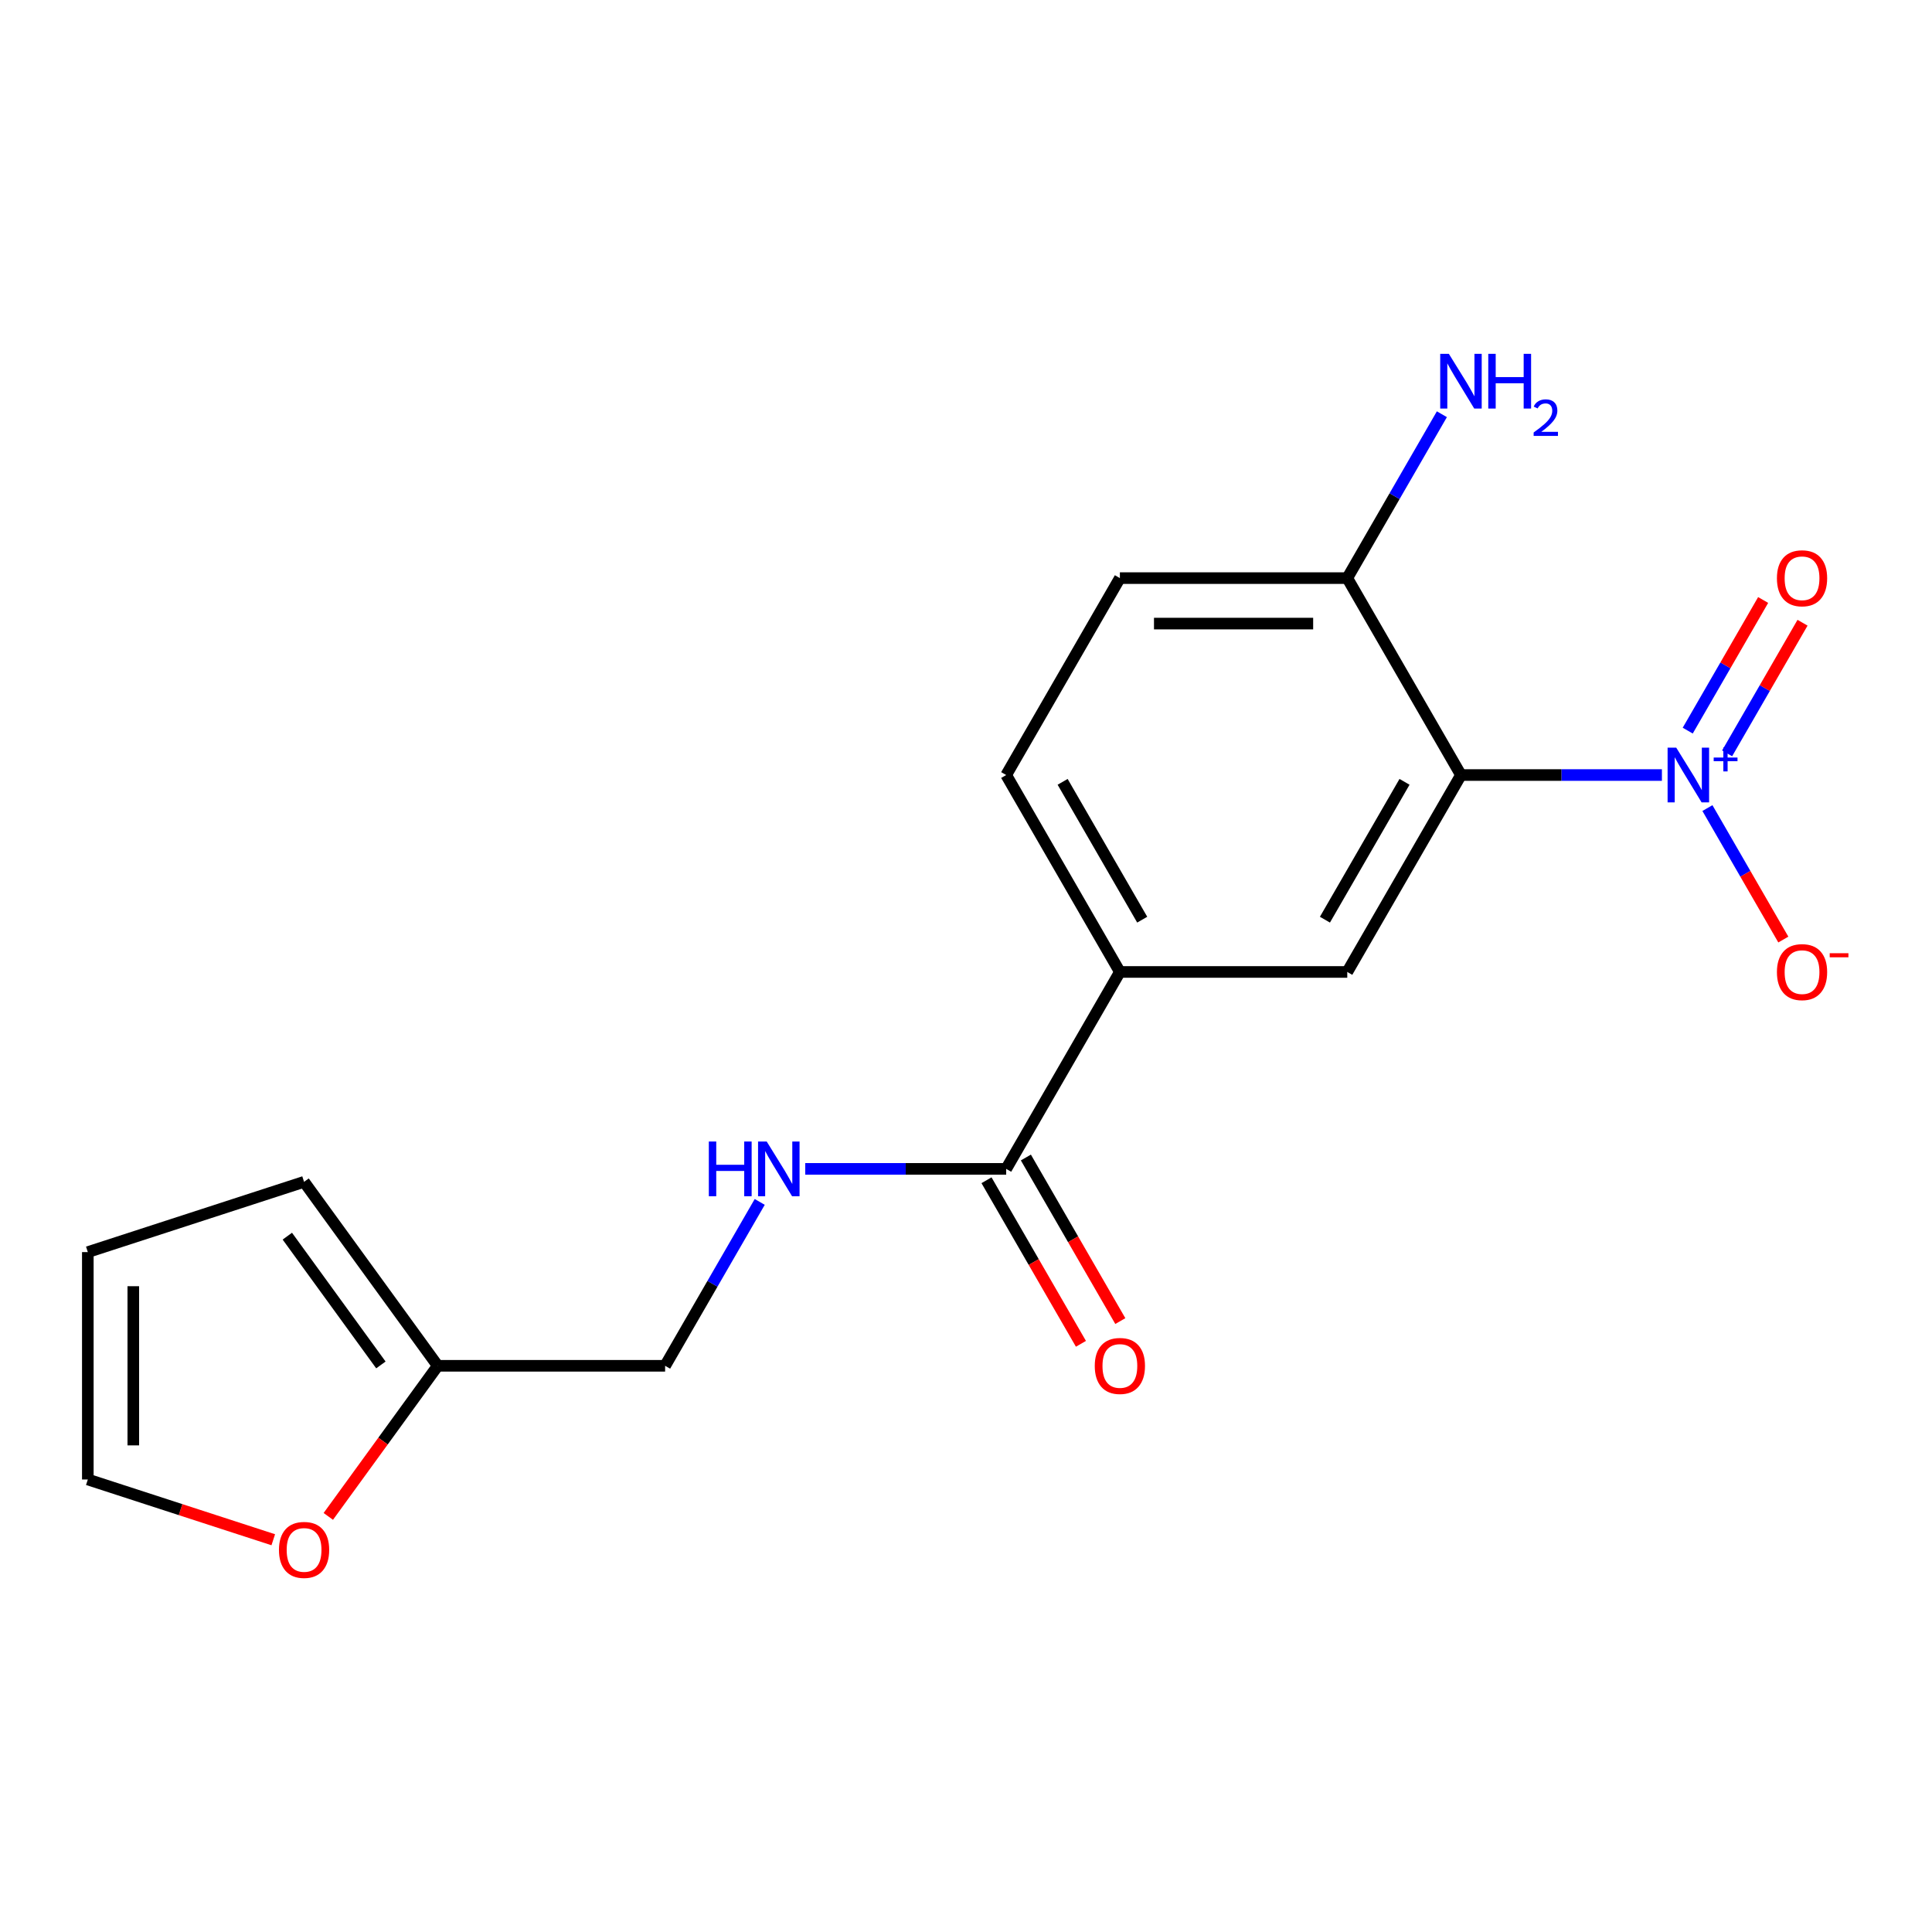 <?xml version='1.0' encoding='iso-8859-1'?>
<svg version='1.1' baseProfile='full'
              xmlns='http://www.w3.org/2000/svg'
                      xmlns:rdkit='http://www.rdkit.org/xml'
                      xmlns:xlink='http://www.w3.org/1999/xlink'
                  xml:space='preserve'
width='1000px' height='1000px' viewBox='0 0 1000 1000'>
<!-- END OF HEADER -->
<rect style='opacity:1.0;fill:#FFFFFF;stroke:none' width='1000' height='1000' x='0' y='0'> </rect>
<path class='bond-0' d='M 860.202,401.156 L 808.196,401.156' style='fill:none;fill-rule:evenodd;stroke:#0000FF;stroke-width:6px;stroke-linecap:butt;stroke-linejoin:miter;stroke-opacity:1' />
<path class='bond-0' d='M 808.196,401.156 L 756.19,401.156' style='fill:none;fill-rule:evenodd;stroke:#000000;stroke-width:6px;stroke-linecap:butt;stroke-linejoin:miter;stroke-opacity:1' />
<path class='bond-6' d='M 883.759,418.258 L 903.404,452.286' style='fill:none;fill-rule:evenodd;stroke:#0000FF;stroke-width:6px;stroke-linecap:butt;stroke-linejoin:miter;stroke-opacity:1' />
<path class='bond-6' d='M 903.404,452.286 L 923.05,486.314' style='fill:none;fill-rule:evenodd;stroke:#FF0000;stroke-width:6px;stroke-linecap:butt;stroke-linejoin:miter;stroke-opacity:1' />
<path class='bond-8' d='M 893.951,389.938 L 913.47,356.131' style='fill:none;fill-rule:evenodd;stroke:#0000FF;stroke-width:6px;stroke-linecap:butt;stroke-linejoin:miter;stroke-opacity:1' />
<path class='bond-8' d='M 913.47,356.131 L 932.989,322.323' style='fill:none;fill-rule:evenodd;stroke:#FF0000;stroke-width:6px;stroke-linecap:butt;stroke-linejoin:miter;stroke-opacity:1' />
<path class='bond-8' d='M 873.566,378.169 L 893.085,344.362' style='fill:none;fill-rule:evenodd;stroke:#0000FF;stroke-width:6px;stroke-linecap:butt;stroke-linejoin:miter;stroke-opacity:1' />
<path class='bond-8' d='M 893.085,344.362 L 912.604,310.554' style='fill:none;fill-rule:evenodd;stroke:#FF0000;stroke-width:6px;stroke-linecap:butt;stroke-linejoin:miter;stroke-opacity:1' />
<path class='bond-1' d='M 756.19,401.156 L 697.343,503.082' style='fill:none;fill-rule:evenodd;stroke:#000000;stroke-width:6px;stroke-linecap:butt;stroke-linejoin:miter;stroke-opacity:1' />
<path class='bond-1' d='M 726.978,404.676 L 685.785,476.024' style='fill:none;fill-rule:evenodd;stroke:#000000;stroke-width:6px;stroke-linecap:butt;stroke-linejoin:miter;stroke-opacity:1' />
<path class='bond-4' d='M 756.19,401.156 L 697.343,299.23' style='fill:none;fill-rule:evenodd;stroke:#000000;stroke-width:6px;stroke-linecap:butt;stroke-linejoin:miter;stroke-opacity:1' />
<path class='bond-3' d='M 697.343,503.082 L 579.649,503.082' style='fill:none;fill-rule:evenodd;stroke:#000000;stroke-width:6px;stroke-linecap:butt;stroke-linejoin:miter;stroke-opacity:1' />
<path class='bond-2' d='M 520.802,605.008 L 579.649,503.082' style='fill:none;fill-rule:evenodd;stroke:#000000;stroke-width:6px;stroke-linecap:butt;stroke-linejoin:miter;stroke-opacity:1' />
<path class='bond-5' d='M 520.802,605.008 L 468.796,605.008' style='fill:none;fill-rule:evenodd;stroke:#000000;stroke-width:6px;stroke-linecap:butt;stroke-linejoin:miter;stroke-opacity:1' />
<path class='bond-5' d='M 468.796,605.008 L 416.791,605.008' style='fill:none;fill-rule:evenodd;stroke:#0000FF;stroke-width:6px;stroke-linecap:butt;stroke-linejoin:miter;stroke-opacity:1' />
<path class='bond-10' d='M 510.61,610.893 L 535.05,653.225' style='fill:none;fill-rule:evenodd;stroke:#000000;stroke-width:6px;stroke-linecap:butt;stroke-linejoin:miter;stroke-opacity:1' />
<path class='bond-10' d='M 535.05,653.225 L 559.49,695.557' style='fill:none;fill-rule:evenodd;stroke:#FF0000;stroke-width:6px;stroke-linecap:butt;stroke-linejoin:miter;stroke-opacity:1' />
<path class='bond-10' d='M 530.995,599.124 L 555.435,641.455' style='fill:none;fill-rule:evenodd;stroke:#000000;stroke-width:6px;stroke-linecap:butt;stroke-linejoin:miter;stroke-opacity:1' />
<path class='bond-10' d='M 555.435,641.455 L 579.876,683.787' style='fill:none;fill-rule:evenodd;stroke:#FF0000;stroke-width:6px;stroke-linecap:butt;stroke-linejoin:miter;stroke-opacity:1' />
<path class='bond-18' d='M 579.649,503.082 L 520.802,401.156' style='fill:none;fill-rule:evenodd;stroke:#000000;stroke-width:6px;stroke-linecap:butt;stroke-linejoin:miter;stroke-opacity:1' />
<path class='bond-18' d='M 591.207,476.024 L 550.015,404.676' style='fill:none;fill-rule:evenodd;stroke:#000000;stroke-width:6px;stroke-linecap:butt;stroke-linejoin:miter;stroke-opacity:1' />
<path class='bond-15' d='M 697.343,299.23 L 579.649,299.23' style='fill:none;fill-rule:evenodd;stroke:#000000;stroke-width:6px;stroke-linecap:butt;stroke-linejoin:miter;stroke-opacity:1' />
<path class='bond-15' d='M 679.689,322.769 L 597.303,322.769' style='fill:none;fill-rule:evenodd;stroke:#000000;stroke-width:6px;stroke-linecap:butt;stroke-linejoin:miter;stroke-opacity:1' />
<path class='bond-17' d='M 697.343,299.23 L 721.83,256.818' style='fill:none;fill-rule:evenodd;stroke:#000000;stroke-width:6px;stroke-linecap:butt;stroke-linejoin:miter;stroke-opacity:1' />
<path class='bond-17' d='M 721.83,256.818 L 746.316,214.406' style='fill:none;fill-rule:evenodd;stroke:#0000FF;stroke-width:6px;stroke-linecap:butt;stroke-linejoin:miter;stroke-opacity:1' />
<path class='bond-16' d='M 393.234,622.111 L 368.748,664.522' style='fill:none;fill-rule:evenodd;stroke:#0000FF;stroke-width:6px;stroke-linecap:butt;stroke-linejoin:miter;stroke-opacity:1' />
<path class='bond-16' d='M 368.748,664.522 L 344.261,706.934' style='fill:none;fill-rule:evenodd;stroke:#000000;stroke-width:6px;stroke-linecap:butt;stroke-linejoin:miter;stroke-opacity:1' />
<path class='bond-7' d='M 226.567,706.934 L 344.261,706.934' style='fill:none;fill-rule:evenodd;stroke:#000000;stroke-width:6px;stroke-linecap:butt;stroke-linejoin:miter;stroke-opacity:1' />
<path class='bond-9' d='M 226.567,706.934 L 198.249,745.911' style='fill:none;fill-rule:evenodd;stroke:#000000;stroke-width:6px;stroke-linecap:butt;stroke-linejoin:miter;stroke-opacity:1' />
<path class='bond-9' d='M 198.249,745.911 L 169.93,784.888' style='fill:none;fill-rule:evenodd;stroke:#FF0000;stroke-width:6px;stroke-linecap:butt;stroke-linejoin:miter;stroke-opacity:1' />
<path class='bond-11' d='M 226.567,706.934 L 157.388,611.718' style='fill:none;fill-rule:evenodd;stroke:#000000;stroke-width:6px;stroke-linecap:butt;stroke-linejoin:miter;stroke-opacity:1' />
<path class='bond-11' d='M 197.147,706.488 L 148.722,639.836' style='fill:none;fill-rule:evenodd;stroke:#000000;stroke-width:6px;stroke-linecap:butt;stroke-linejoin:miter;stroke-opacity:1' />
<path class='bond-12' d='M 141.446,796.971 L 93.45,781.376' style='fill:none;fill-rule:evenodd;stroke:#FF0000;stroke-width:6px;stroke-linecap:butt;stroke-linejoin:miter;stroke-opacity:1' />
<path class='bond-12' d='M 93.45,781.376 L 45.455,765.781' style='fill:none;fill-rule:evenodd;stroke:#000000;stroke-width:6px;stroke-linecap:butt;stroke-linejoin:miter;stroke-opacity:1' />
<path class='bond-14' d='M 157.388,611.718 L 45.455,648.087' style='fill:none;fill-rule:evenodd;stroke:#000000;stroke-width:6px;stroke-linecap:butt;stroke-linejoin:miter;stroke-opacity:1' />
<path class='bond-19' d='M 45.455,765.781 L 45.455,648.087' style='fill:none;fill-rule:evenodd;stroke:#000000;stroke-width:6px;stroke-linecap:butt;stroke-linejoin:miter;stroke-opacity:1' />
<path class='bond-19' d='M 68.993,748.127 L 68.993,665.741' style='fill:none;fill-rule:evenodd;stroke:#000000;stroke-width:6px;stroke-linecap:butt;stroke-linejoin:miter;stroke-opacity:1' />
<path class='bond-13' d='M 520.802,401.156 L 579.649,299.23' style='fill:none;fill-rule:evenodd;stroke:#000000;stroke-width:6px;stroke-linecap:butt;stroke-linejoin:miter;stroke-opacity:1' />
<path  class='atom-0' d='M 867.625 386.996
L 876.905 401.996
Q 877.825 403.476, 879.305 406.156
Q 880.785 408.836, 880.865 408.996
L 880.865 386.996
L 884.625 386.996
L 884.625 415.316
L 880.745 415.316
L 870.785 398.916
Q 869.625 396.996, 868.385 394.796
Q 867.185 392.596, 866.825 391.916
L 866.825 415.316
L 863.145 415.316
L 863.145 386.996
L 867.625 386.996
' fill='#0000FF'/>
<path  class='atom-0' d='M 887.001 392.101
L 891.99 392.101
L 891.99 386.847
L 894.208 386.847
L 894.208 392.101
L 899.329 392.101
L 899.329 394.002
L 894.208 394.002
L 894.208 399.282
L 891.99 399.282
L 891.99 394.002
L 887.001 394.002
L 887.001 392.101
' fill='#0000FF'/>
<path  class='atom-6' d='M 366.888 590.848
L 370.728 590.848
L 370.728 602.888
L 385.208 602.888
L 385.208 590.848
L 389.048 590.848
L 389.048 619.168
L 385.208 619.168
L 385.208 606.088
L 370.728 606.088
L 370.728 619.168
L 366.888 619.168
L 366.888 590.848
' fill='#0000FF'/>
<path  class='atom-6' d='M 396.848 590.848
L 406.128 605.848
Q 407.048 607.328, 408.528 610.008
Q 410.008 612.688, 410.088 612.848
L 410.088 590.848
L 413.848 590.848
L 413.848 619.168
L 409.968 619.168
L 400.008 602.768
Q 398.848 600.848, 397.608 598.648
Q 396.408 596.448, 396.048 595.768
L 396.048 619.168
L 392.368 619.168
L 392.368 590.848
L 396.848 590.848
' fill='#0000FF'/>
<path  class='atom-7' d='M 919.732 503.162
Q 919.732 496.362, 923.092 492.562
Q 926.452 488.762, 932.732 488.762
Q 939.012 488.762, 942.372 492.562
Q 945.732 496.362, 945.732 503.162
Q 945.732 510.042, 942.332 513.962
Q 938.932 517.842, 932.732 517.842
Q 926.492 517.842, 923.092 513.962
Q 919.732 510.082, 919.732 503.162
M 932.732 514.642
Q 937.052 514.642, 939.372 511.762
Q 941.732 508.842, 941.732 503.162
Q 941.732 497.602, 939.372 494.802
Q 937.052 491.962, 932.732 491.962
Q 928.412 491.962, 926.052 494.762
Q 923.732 497.562, 923.732 503.162
Q 923.732 508.882, 926.052 511.762
Q 928.412 514.642, 932.732 514.642
' fill='#FF0000'/>
<path  class='atom-7' d='M 947.052 493.385
L 956.74 493.385
L 956.74 495.497
L 947.052 495.497
L 947.052 493.385
' fill='#FF0000'/>
<path  class='atom-9' d='M 919.732 299.31
Q 919.732 292.51, 923.092 288.71
Q 926.452 284.91, 932.732 284.91
Q 939.012 284.91, 942.372 288.71
Q 945.732 292.51, 945.732 299.31
Q 945.732 306.19, 942.332 310.11
Q 938.932 313.99, 932.732 313.99
Q 926.492 313.99, 923.092 310.11
Q 919.732 306.23, 919.732 299.31
M 932.732 310.79
Q 937.052 310.79, 939.372 307.91
Q 941.732 304.99, 941.732 299.31
Q 941.732 293.75, 939.372 290.95
Q 937.052 288.11, 932.732 288.11
Q 928.412 288.11, 926.052 290.91
Q 923.732 293.71, 923.732 299.31
Q 923.732 305.03, 926.052 307.91
Q 928.412 310.79, 932.732 310.79
' fill='#FF0000'/>
<path  class='atom-10' d='M 144.388 802.231
Q 144.388 795.431, 147.748 791.631
Q 151.108 787.831, 157.388 787.831
Q 163.668 787.831, 167.028 791.631
Q 170.388 795.431, 170.388 802.231
Q 170.388 809.111, 166.988 813.031
Q 163.588 816.911, 157.388 816.911
Q 151.148 816.911, 147.748 813.031
Q 144.388 809.151, 144.388 802.231
M 157.388 813.711
Q 161.708 813.711, 164.028 810.831
Q 166.388 807.911, 166.388 802.231
Q 166.388 796.671, 164.028 793.871
Q 161.708 791.031, 157.388 791.031
Q 153.068 791.031, 150.708 793.831
Q 148.388 796.631, 148.388 802.231
Q 148.388 807.951, 150.708 810.831
Q 153.068 813.711, 157.388 813.711
' fill='#FF0000'/>
<path  class='atom-11' d='M 566.649 707.014
Q 566.649 700.214, 570.009 696.414
Q 573.369 692.614, 579.649 692.614
Q 585.929 692.614, 589.289 696.414
Q 592.649 700.214, 592.649 707.014
Q 592.649 713.894, 589.249 717.814
Q 585.849 721.694, 579.649 721.694
Q 573.409 721.694, 570.009 717.814
Q 566.649 713.934, 566.649 707.014
M 579.649 718.494
Q 583.969 718.494, 586.289 715.614
Q 588.649 712.694, 588.649 707.014
Q 588.649 701.454, 586.289 698.654
Q 583.969 695.814, 579.649 695.814
Q 575.329 695.814, 572.969 698.614
Q 570.649 701.414, 570.649 707.014
Q 570.649 712.734, 572.969 715.614
Q 575.329 718.494, 579.649 718.494
' fill='#FF0000'/>
<path  class='atom-18' d='M 749.93 183.144
L 759.21 198.144
Q 760.13 199.624, 761.61 202.304
Q 763.09 204.984, 763.17 205.144
L 763.17 183.144
L 766.93 183.144
L 766.93 211.464
L 763.05 211.464
L 753.09 195.064
Q 751.93 193.144, 750.69 190.944
Q 749.49 188.744, 749.13 188.064
L 749.13 211.464
L 745.45 211.464
L 745.45 183.144
L 749.93 183.144
' fill='#0000FF'/>
<path  class='atom-18' d='M 770.33 183.144
L 774.17 183.144
L 774.17 195.184
L 788.65 195.184
L 788.65 183.144
L 792.49 183.144
L 792.49 211.464
L 788.65 211.464
L 788.65 198.384
L 774.17 198.384
L 774.17 211.464
L 770.33 211.464
L 770.33 183.144
' fill='#0000FF'/>
<path  class='atom-18' d='M 793.863 210.47
Q 794.55 208.702, 796.186 207.725
Q 797.823 206.722, 800.094 206.722
Q 802.918 206.722, 804.502 208.253
Q 806.086 209.784, 806.086 212.503
Q 806.086 215.275, 804.027 217.862
Q 801.994 220.45, 797.77 223.512
L 806.403 223.512
L 806.403 225.624
L 793.81 225.624
L 793.81 223.855
Q 797.295 221.374, 799.354 219.526
Q 801.44 217.678, 802.443 216.014
Q 803.446 214.351, 803.446 212.635
Q 803.446 210.84, 802.549 209.837
Q 801.651 208.834, 800.094 208.834
Q 798.589 208.834, 797.586 209.441
Q 796.582 210.048, 795.87 211.394
L 793.863 210.47
' fill='#0000FF'/>
</svg>
